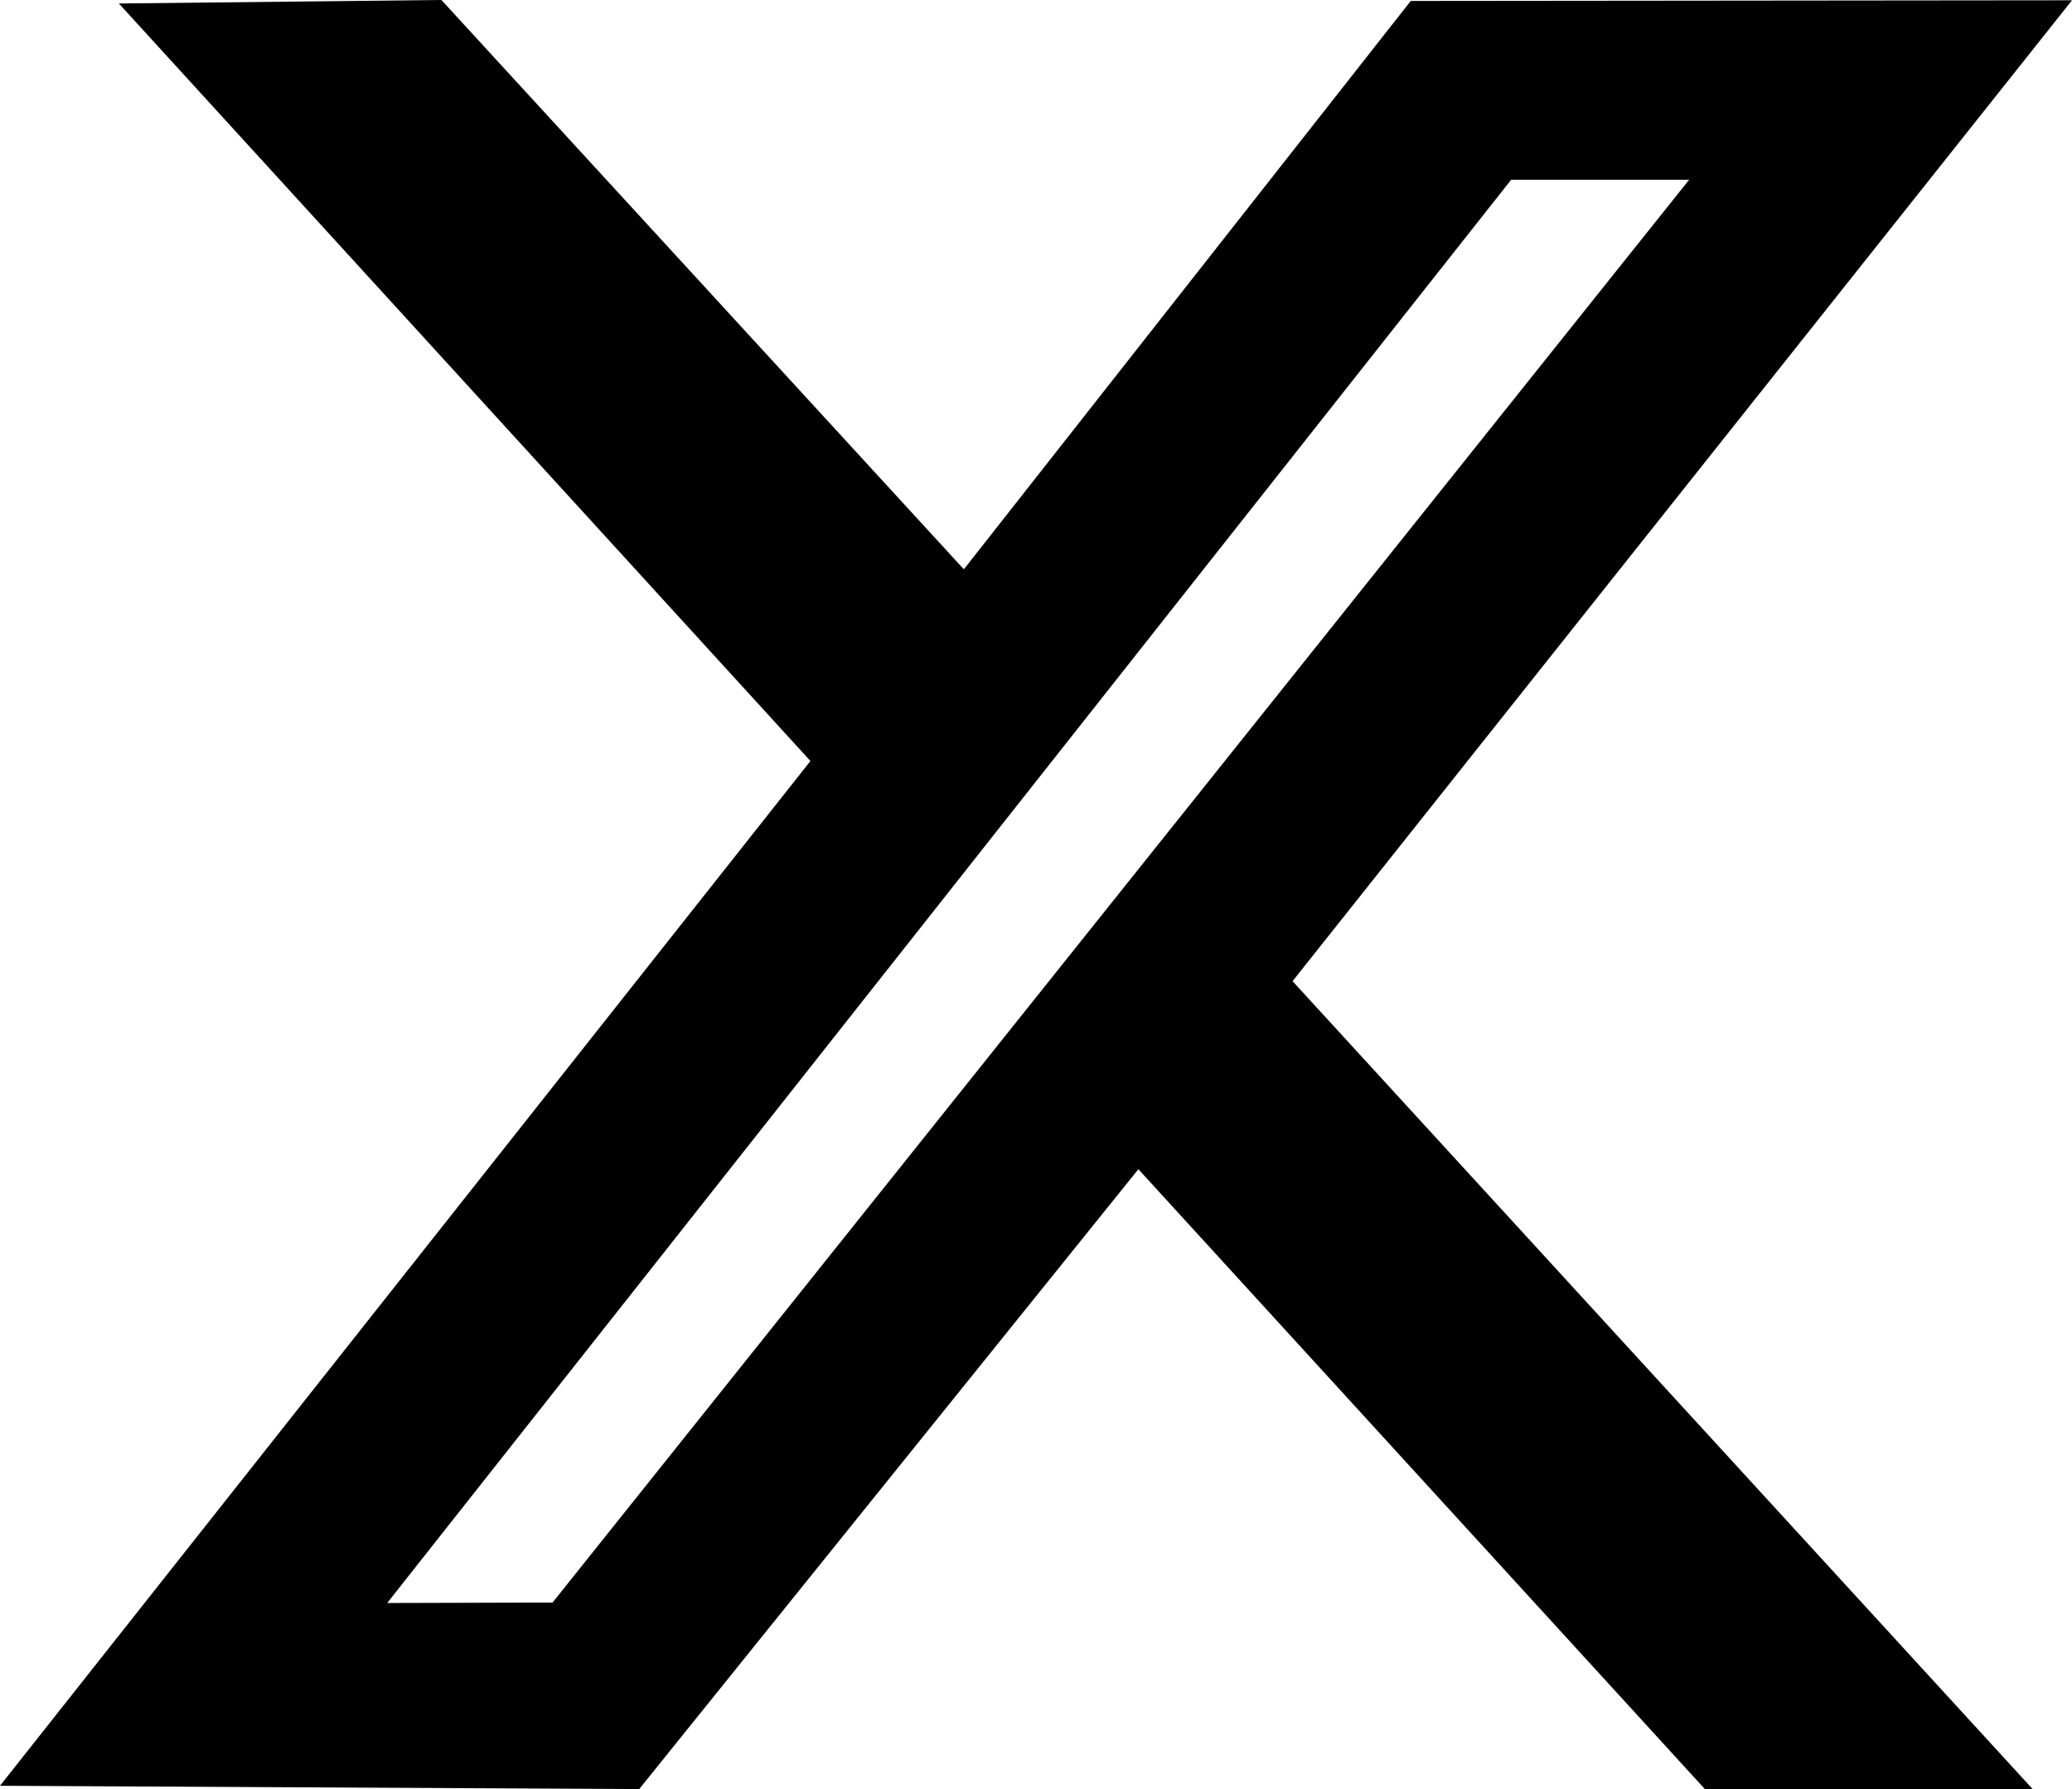 <svg width="22" height="19" viewBox="0 0 22 19" fill="none" xmlns="http://www.w3.org/2000/svg"><path fill-rule="evenodd" clip-rule="evenodd" d="M13.724 10.42L21.582 19h-3.48l-6.015-6.583L6.787 19 0 18.965 8.605 8.082 1.262.037 4.687 0l5.547 6.046L14.979.01 22 .003 13.724 10.42zm-9.613 6.604l1.756-.005 12.068-15.11h-1.89L4.111 17.024z" fill="#000"/></svg>